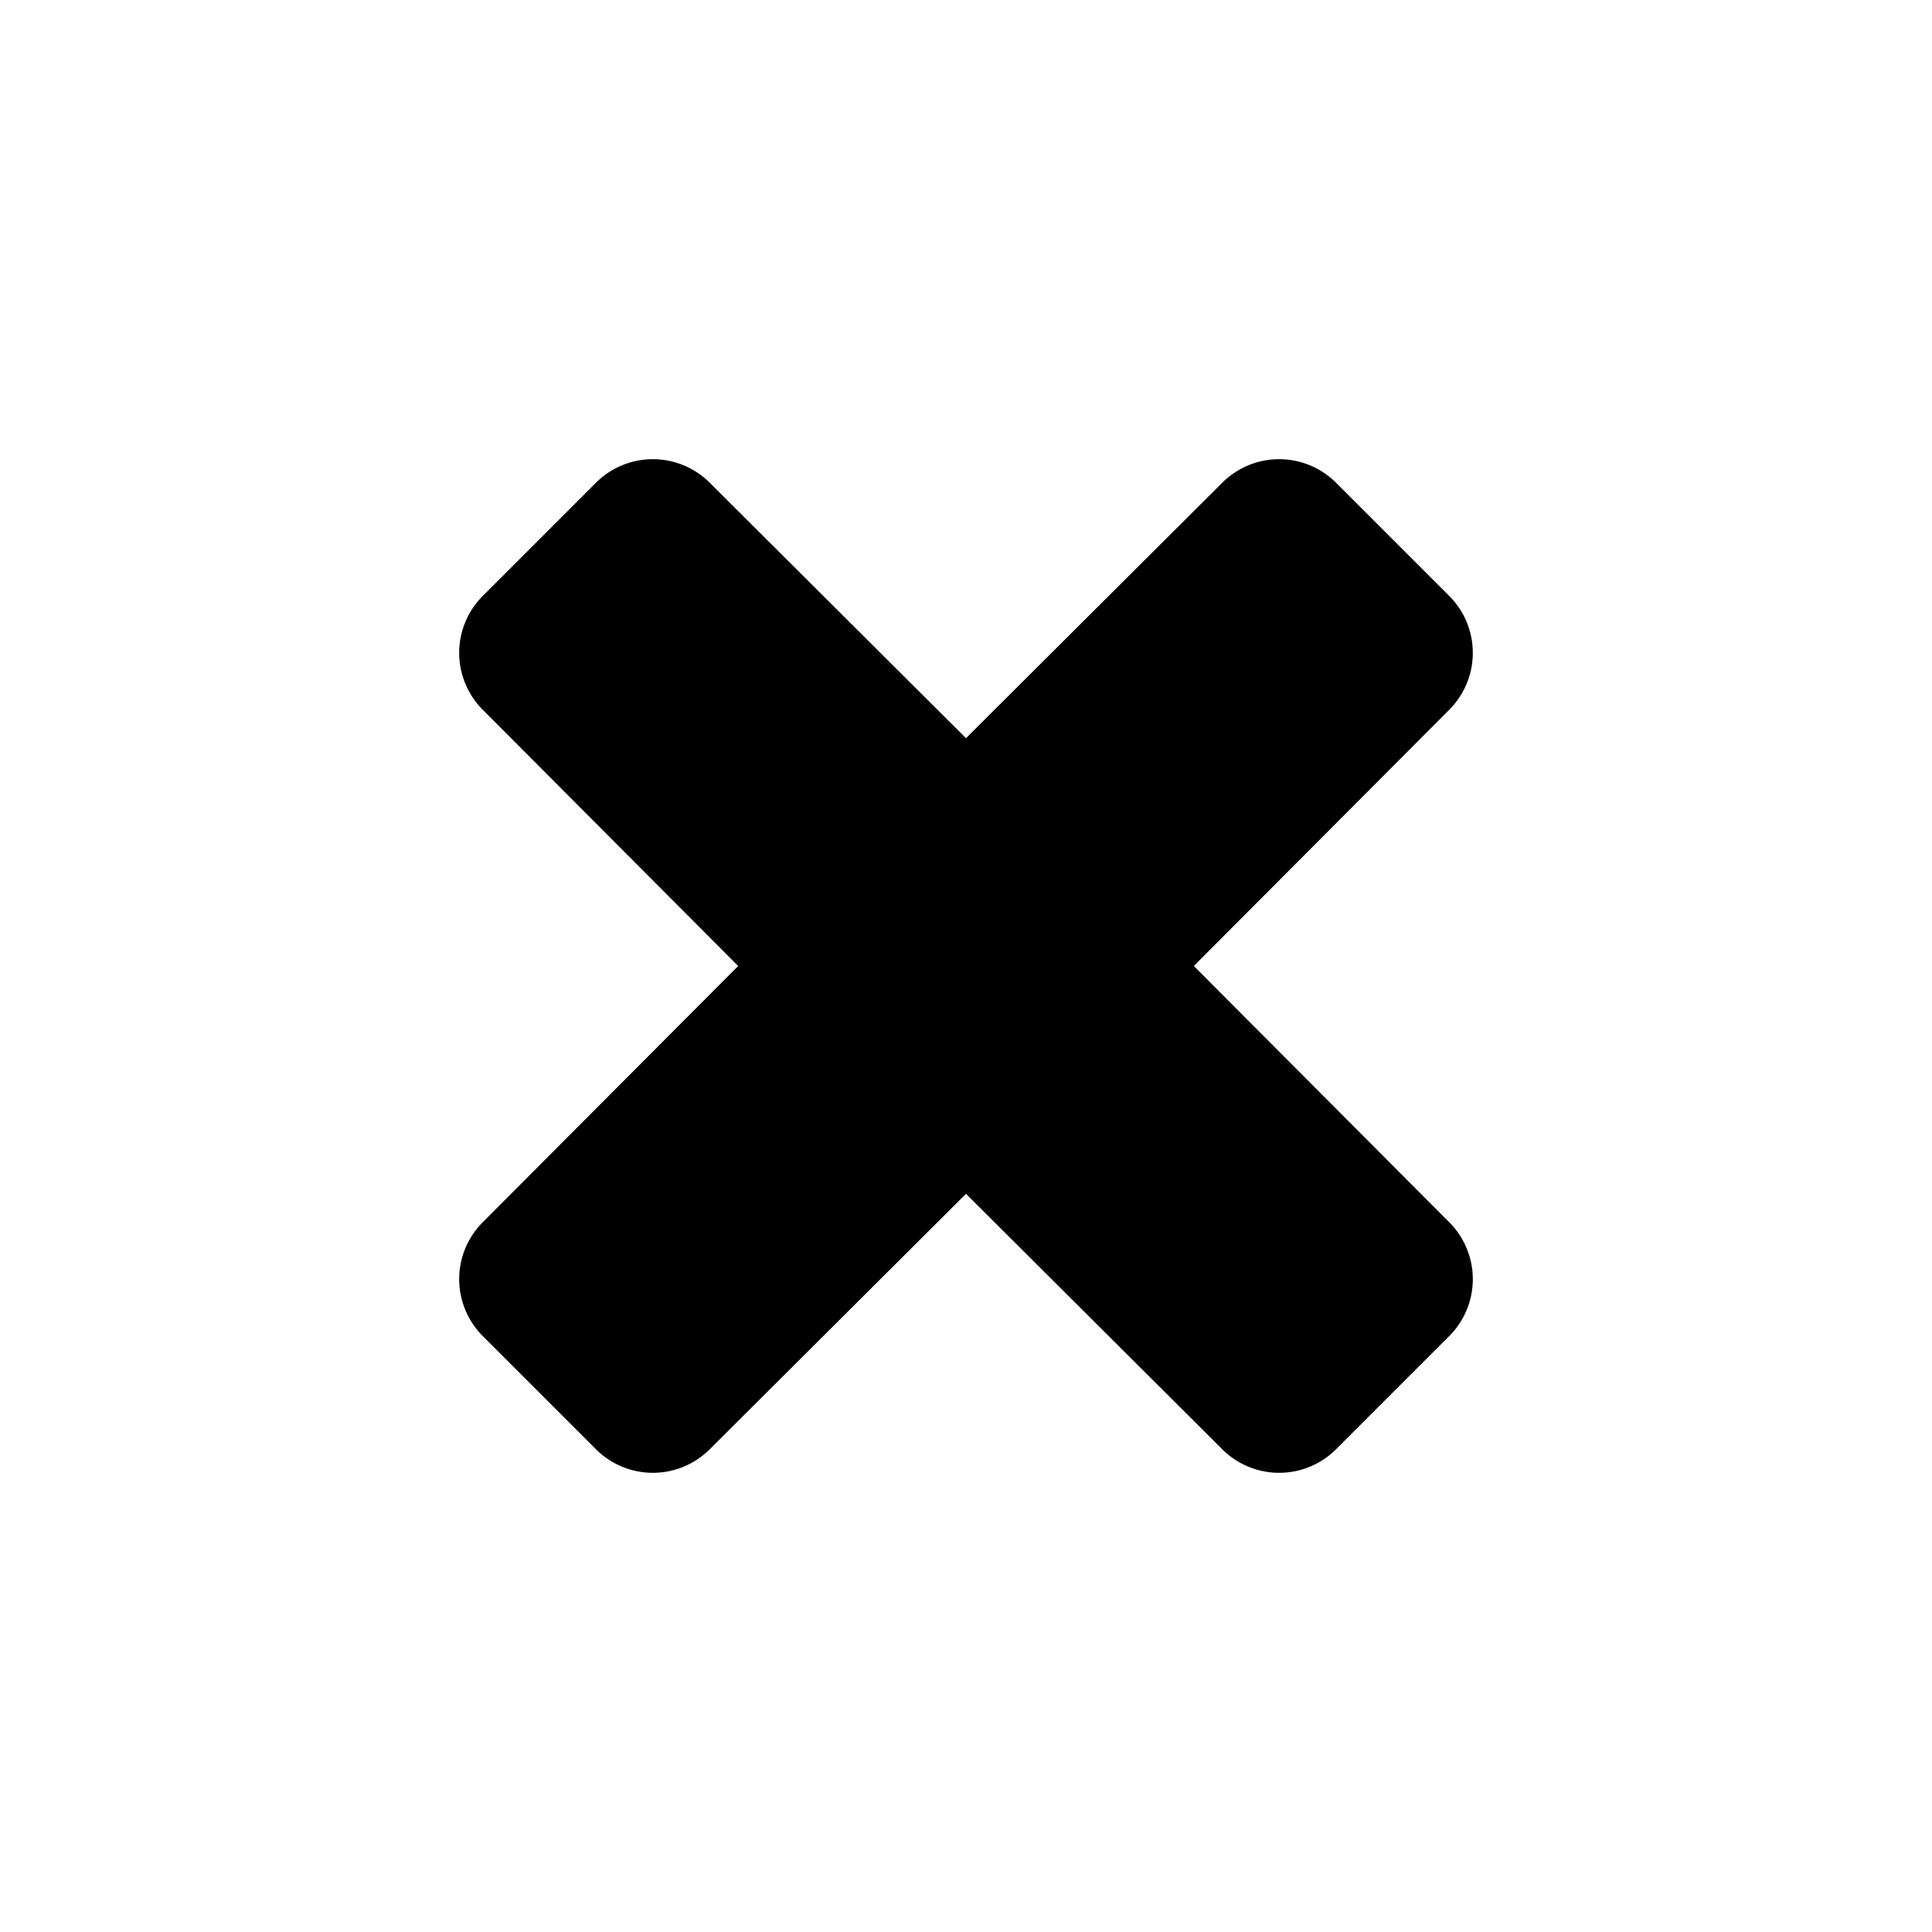 <svg id="Layer_1" data-name="Layer 1" xmlns="http://www.w3.org/2000/svg" viewBox="0 0 24 24"><title>times</title><path d="M14.83,12,18,8.82A1,1,0,0,0,18,7.4L16.6,6a1,1,0,0,0-1.42,0L12,9.17,8.82,6A1,1,0,0,0,7.4,6L6,7.4A1,1,0,0,0,6,8.82L9.17,12,6,15.18A1,1,0,0,0,6,16.6L7.4,18a1,1,0,0,0,1.42,0L12,14.83,15.18,18a1,1,0,0,0,1.42,0L18,16.6a1,1,0,0,0,0-1.42Z"/></svg>